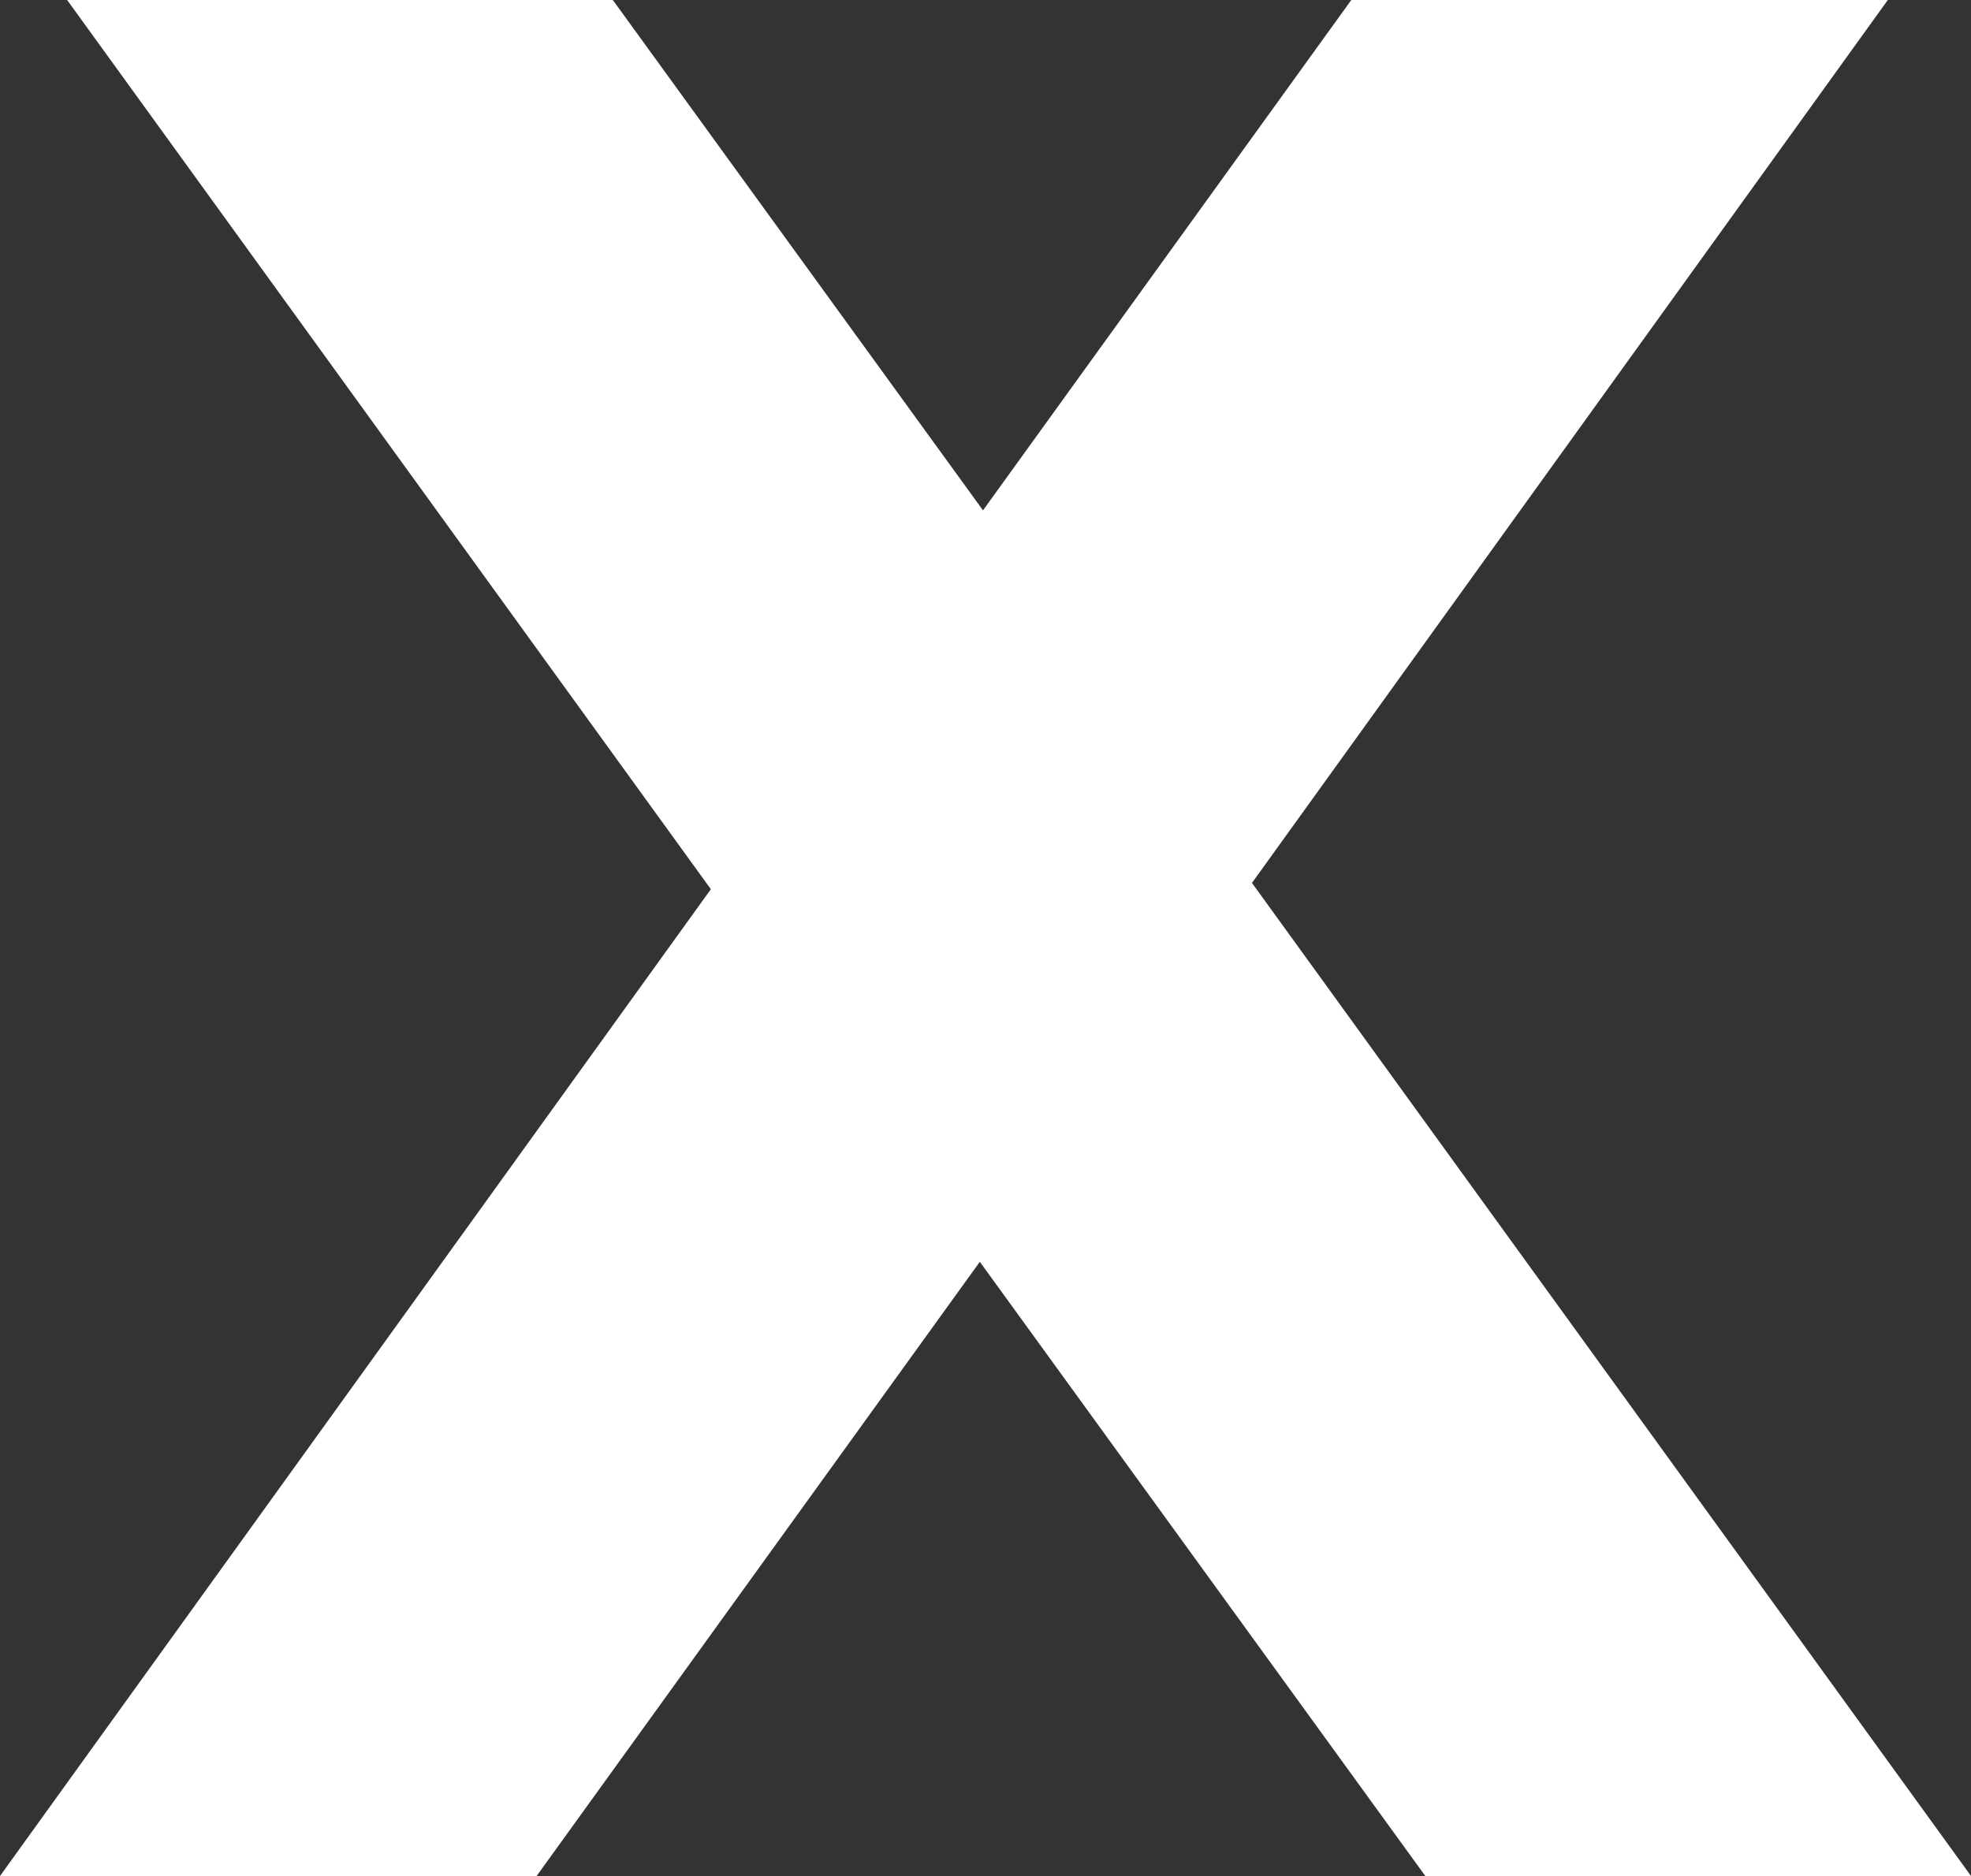 <?xml version="1.0" encoding="UTF-8" standalone="no"?><svg xmlns="http://www.w3.org/2000/svg" xmlns:xlink="http://www.w3.org/1999/xlink" fill="#ffffff" height="476" preserveAspectRatio="xMidYMid meet" version="1" viewBox="0.0 0.0 500.0 476.0" width="500" zoomAndPan="magnify"><rect x="0.0" y="0.0" width="500.0" height="476.0" fill="#333333" stroke="none"/><g id="change1_1"><path d="M478.896 0L342.796 0 249.365 129.49 155.459 0 17.031 0 180.329 225.622 0 476 136.129 476 248.56 320.159 361.572 476 500 476 317.597 224.027z"/></g></svg>